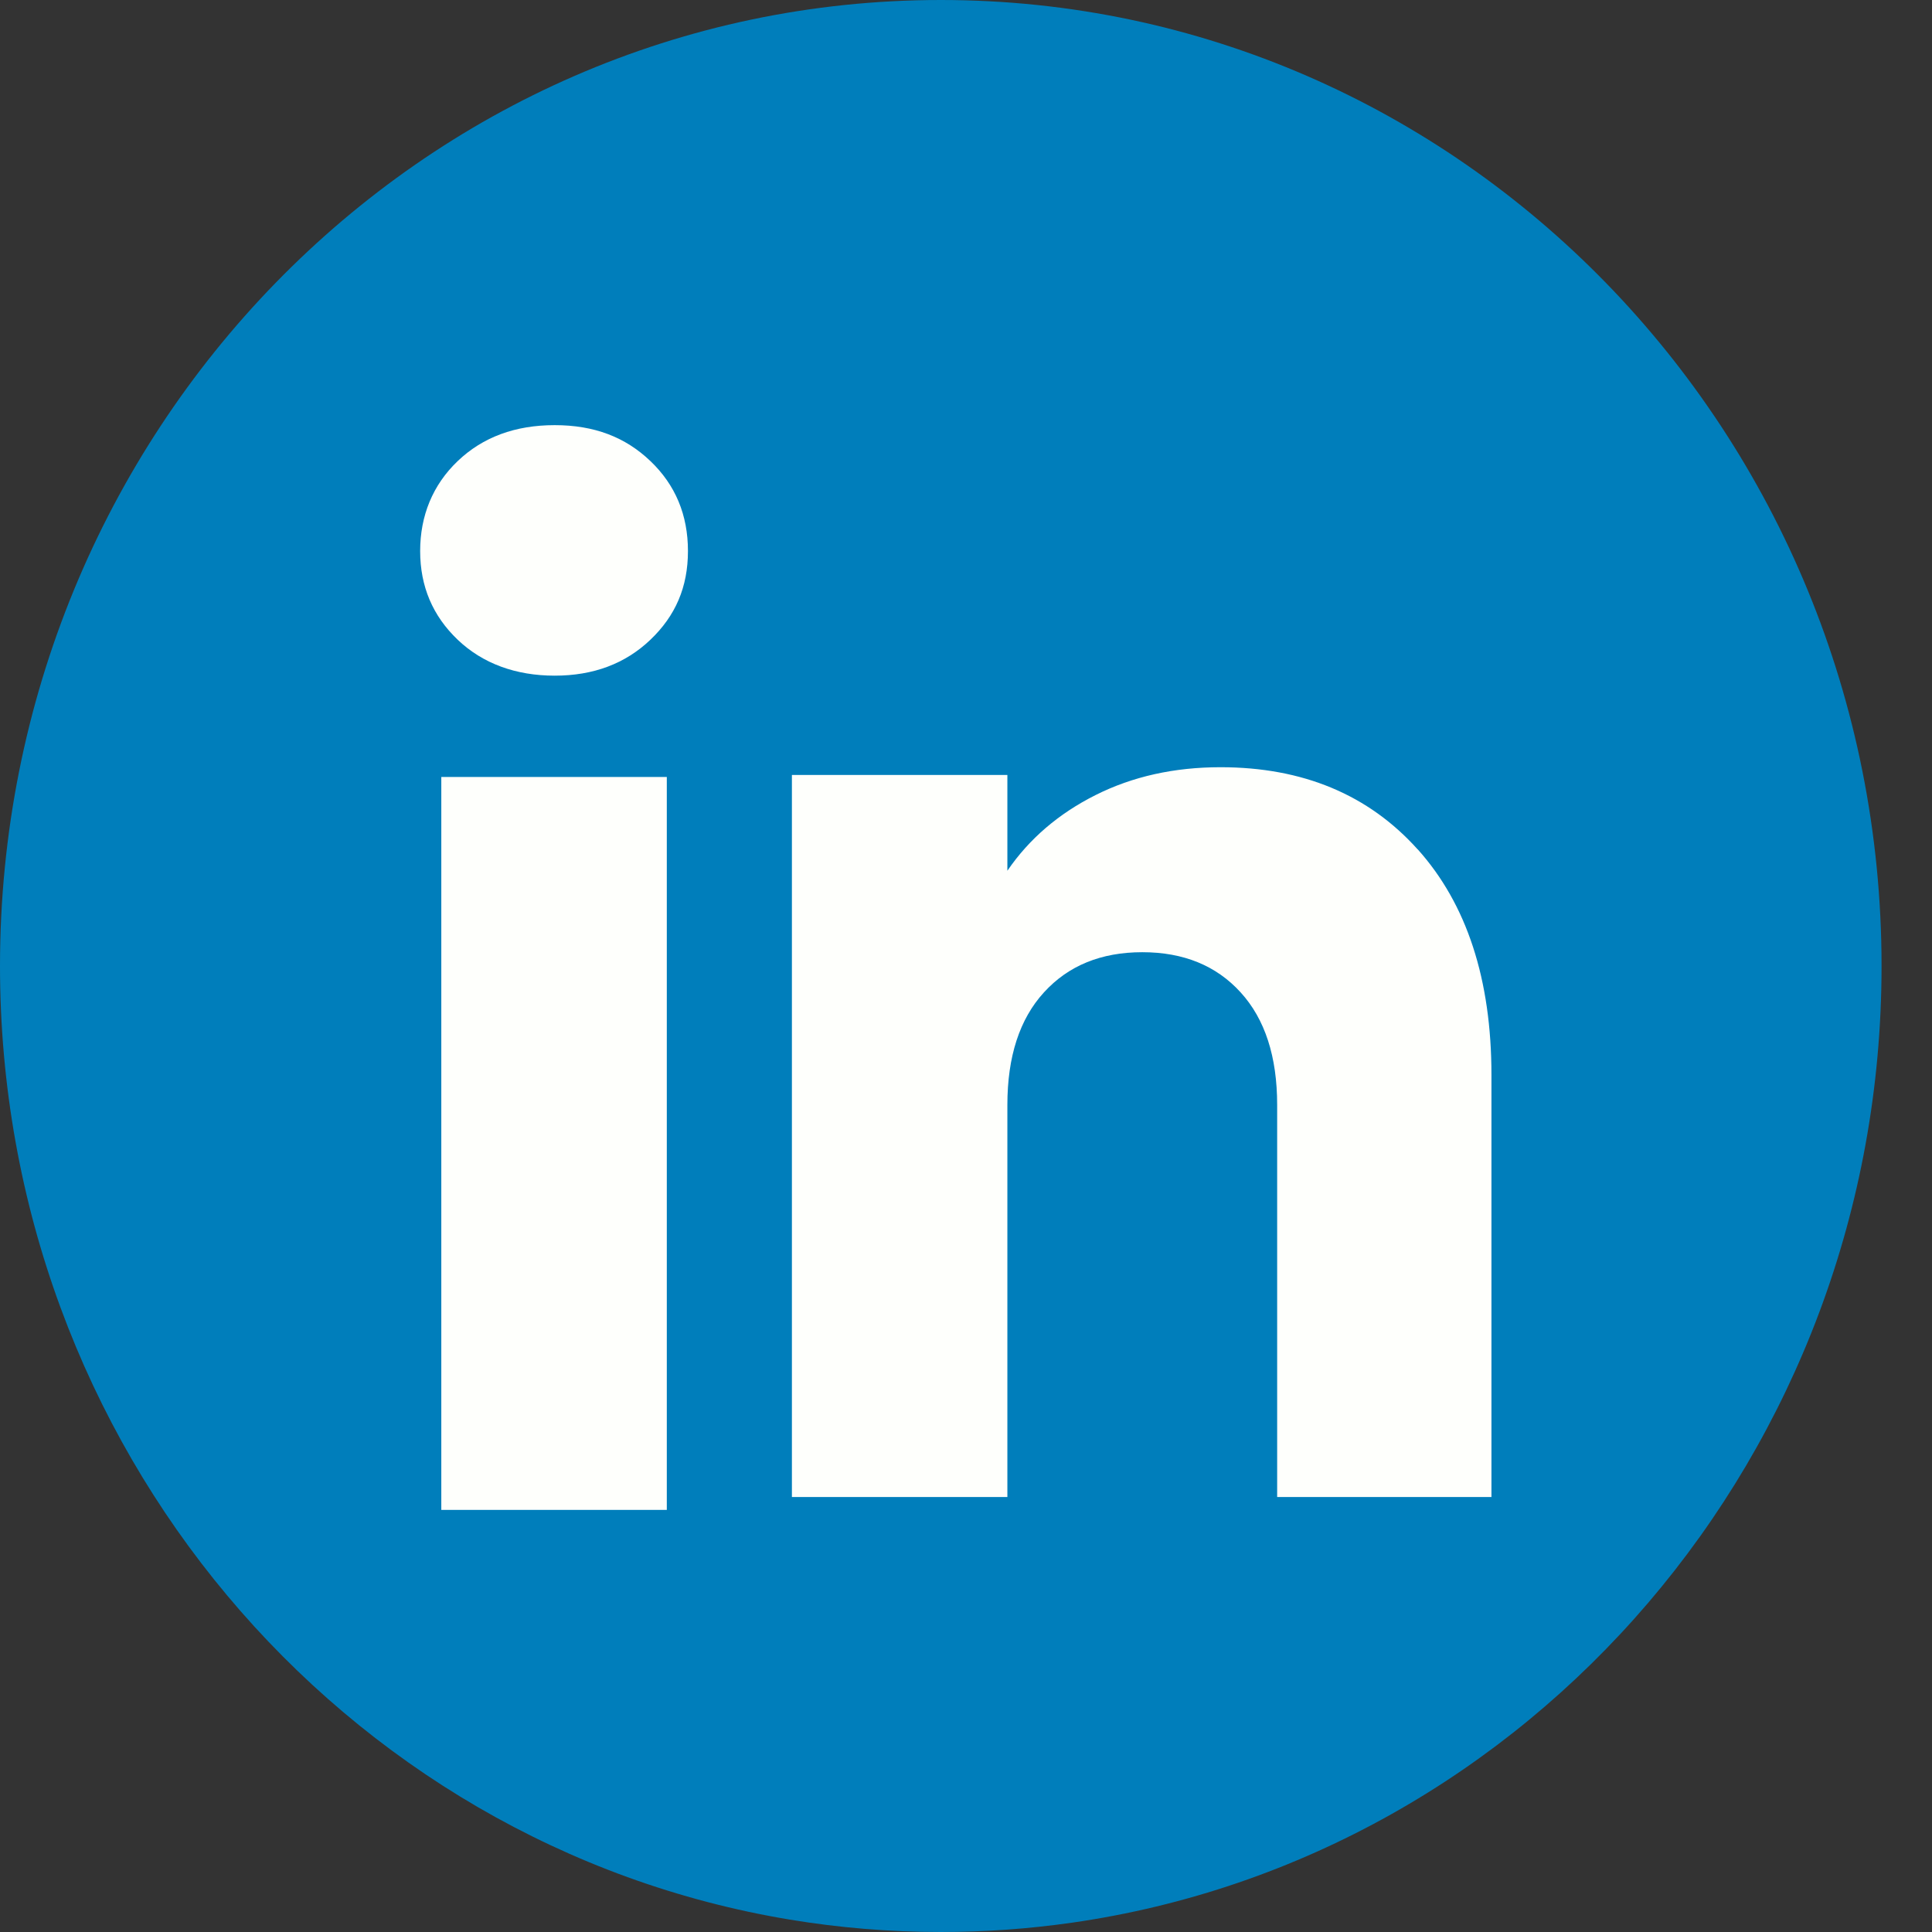 <svg width="36" height="36" viewBox="0 0 36 36" fill="none" xmlns="http://www.w3.org/2000/svg">
<rect x="0" y="0" width="36" height="36" fill="#333333" stroke="none"/>
<path d="M35.06 18C35.06 27.091 28.496 34.607 19.971 35.827C19.173 35.941 18.358 36 17.53 36C16.574 36 15.636 35.921 14.722 35.77C6.376 34.39 0 26.959 0 18C0 8.059 7.848 0 17.53 0C27.211 0 35.06 8.059 35.06 18V18Z" fill="#007EBB"/>
<path d="M8.53 11.922C8.062 11.476 7.829 10.925 7.829 10.268C7.829 9.612 8.062 9.036 8.53 8.59C8.997 8.145 9.599 7.922 10.336 7.922C11.074 7.922 11.652 8.145 12.118 8.59C12.586 9.036 12.819 9.596 12.819 10.268C12.819 10.941 12.586 11.476 12.118 11.922C11.651 12.367 11.057 12.59 10.336 12.59C9.616 12.59 8.997 12.367 8.53 11.922ZM12.425 14.478V28.135H8.223V14.478H12.425Z" fill="#FEFFFC"/>
<path d="M26.417 15.826C27.332 16.847 27.791 18.249 27.791 20.034V27.895H23.798V20.588C23.798 19.689 23.571 18.989 23.117 18.491C22.663 17.992 22.052 17.743 21.285 17.743C20.518 17.743 19.907 17.993 19.453 18.491C18.998 18.989 18.771 19.689 18.771 20.588V27.895H14.756V14.44H18.771V16.225C19.178 15.63 19.726 15.16 20.416 14.814C21.104 14.469 21.879 14.296 22.741 14.296C24.275 14.296 25.5 14.807 26.416 15.827L26.417 15.826Z" fill="#FEFFFC"/>
</svg>
